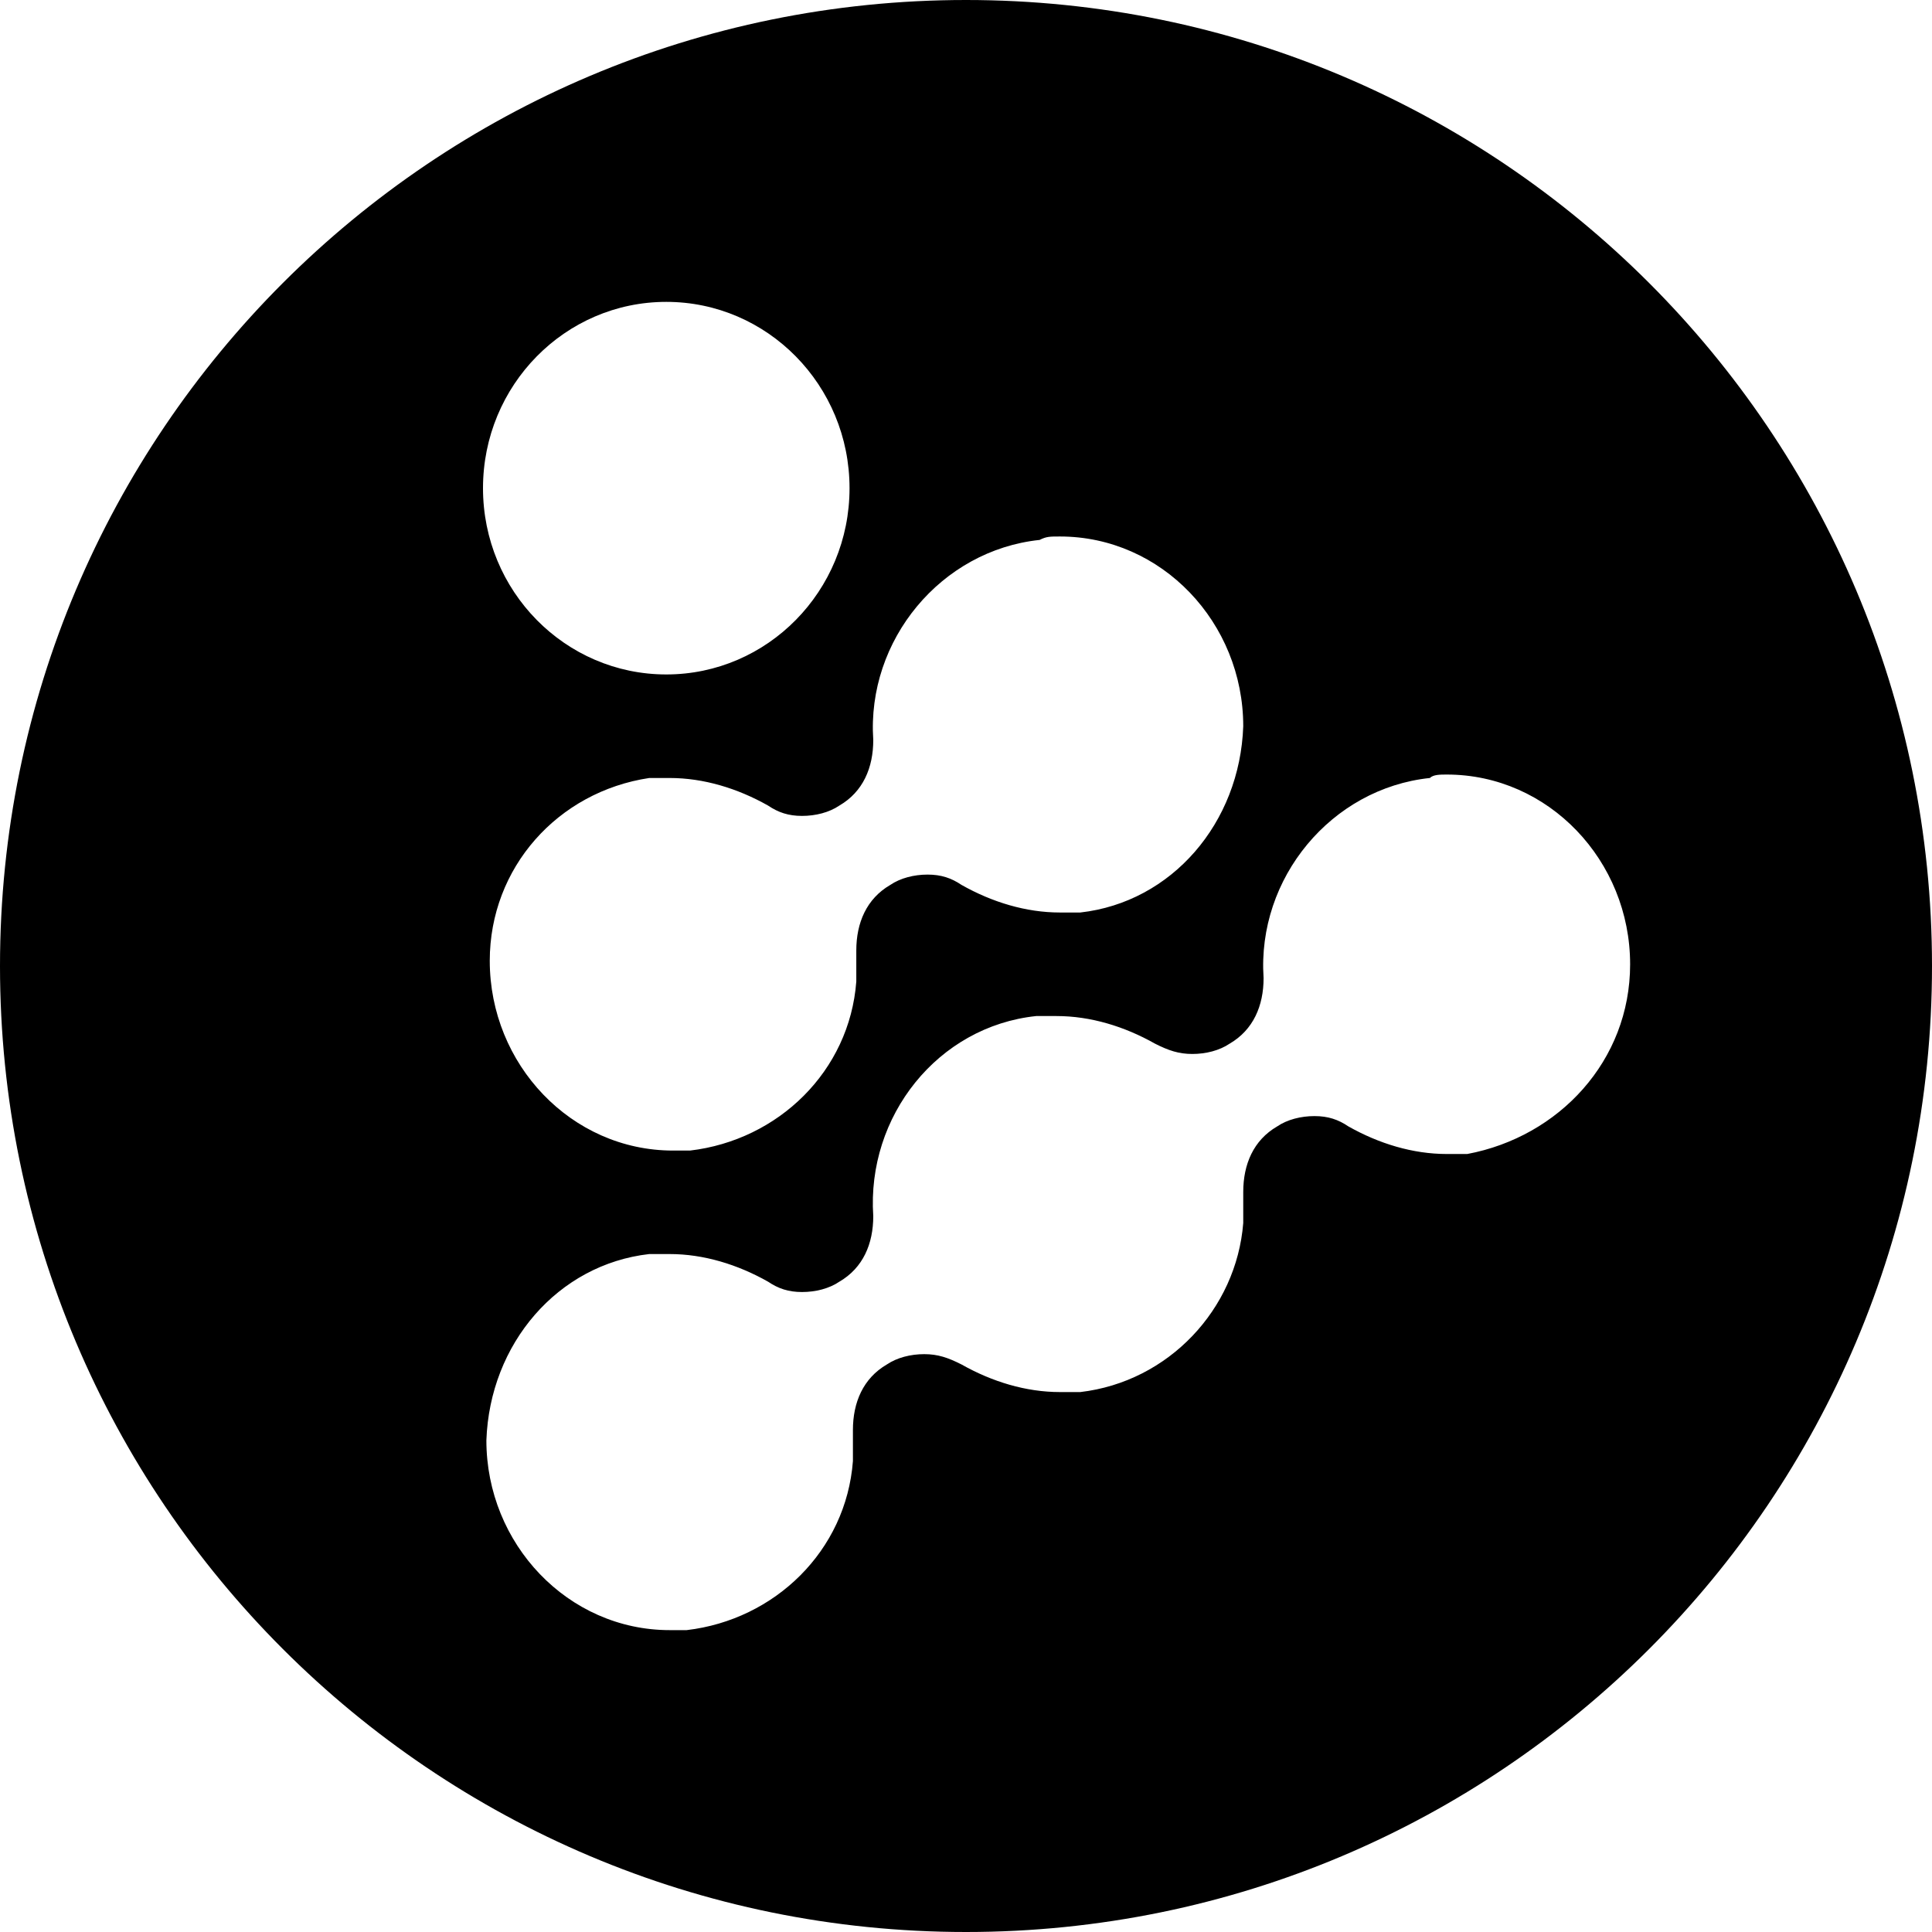<svg xmlns="http://www.w3.org/2000/svg" width="32" height="32" viewBox="0 0 32 32">
  <path fill-rule="evenodd" d="M16,32 C7.163,32 0,24.837 0,16 C0,7.163 7.163,0 16,0 C24.837,0 32,7.163 32,16 C32,24.837 24.837,32 16,32 Z M23.683,12.886 C22.053,13.057 20.817,14.543 20.929,16.2 C20.929,16.657 20.76,17.057 20.367,17.286 C20.198,17.4 19.973,17.457 19.749,17.457 C19.524,17.457 19.355,17.4 19.13,17.286 C18.624,17 18.062,16.829 17.5,16.829 L17.163,16.829 C15.533,17 14.352,18.486 14.464,20.143 C14.464,20.6 14.296,21 13.902,21.229 C13.734,21.343 13.509,21.4 13.284,21.4 C13.059,21.4 12.891,21.343 12.722,21.229 C12.216,20.943 11.654,20.771 11.092,20.771 L10.754,20.771 C9.237,20.943 8.112,22.257 8.056,23.857 C8.056,25.571 9.405,27 11.092,27 L11.373,27 C12.834,26.829 14.015,25.686 14.127,24.2 L14.127,23.686 C14.127,23.229 14.296,22.829 14.689,22.6 C14.858,22.486 15.083,22.429 15.308,22.429 C15.533,22.429 15.701,22.486 15.926,22.6 C16.432,22.886 16.994,23.057 17.556,23.057 L17.893,23.057 C19.355,22.886 20.479,21.686 20.592,20.257 L20.592,19.743 C20.592,19.286 20.76,18.886 21.154,18.657 C21.322,18.543 21.547,18.486 21.772,18.486 C21.997,18.486 22.166,18.543 22.334,18.657 C22.84,18.943 23.402,19.114 23.964,19.114 L24.302,19.114 C25.82,18.829 27,17.572 27,15.972 C27,14.257 25.651,12.829 23.964,12.829 C23.852,12.829 23.74,12.829 23.683,12.886 Z M17.219,8.943 C15.589,9.114 14.352,10.6 14.464,12.257 C14.464,12.714 14.296,13.114 13.902,13.343 C13.734,13.457 13.509,13.514 13.284,13.514 C13.059,13.514 12.891,13.457 12.722,13.343 C12.216,13.057 11.654,12.886 11.092,12.886 L10.754,12.886 C9.237,13.114 8.112,14.372 8.112,15.914 C8.112,17.629 9.462,19.057 11.148,19.057 L11.429,19.057 C12.891,18.885 14.071,17.742 14.183,16.257 L14.183,15.743 C14.183,15.286 14.352,14.886 14.746,14.657 C14.914,14.543 15.139,14.486 15.364,14.486 C15.589,14.486 15.757,14.543 15.926,14.657 C16.432,14.943 16.994,15.114 17.556,15.114 L17.893,15.114 C19.411,14.943 20.536,13.629 20.592,12.029 C20.592,10.314 19.243,8.886 17.556,8.886 C17.388,8.886 17.331,8.886 17.219,8.943 Z M11.036,5 C9.359,5 8,6.382 8,8.086 C8,9.79 9.359,11.171 11.036,11.171 C12.712,11.171 14.071,9.79 14.071,8.086 C14.071,6.382 12.712,5 11.036,5 Z"/>
</svg>
